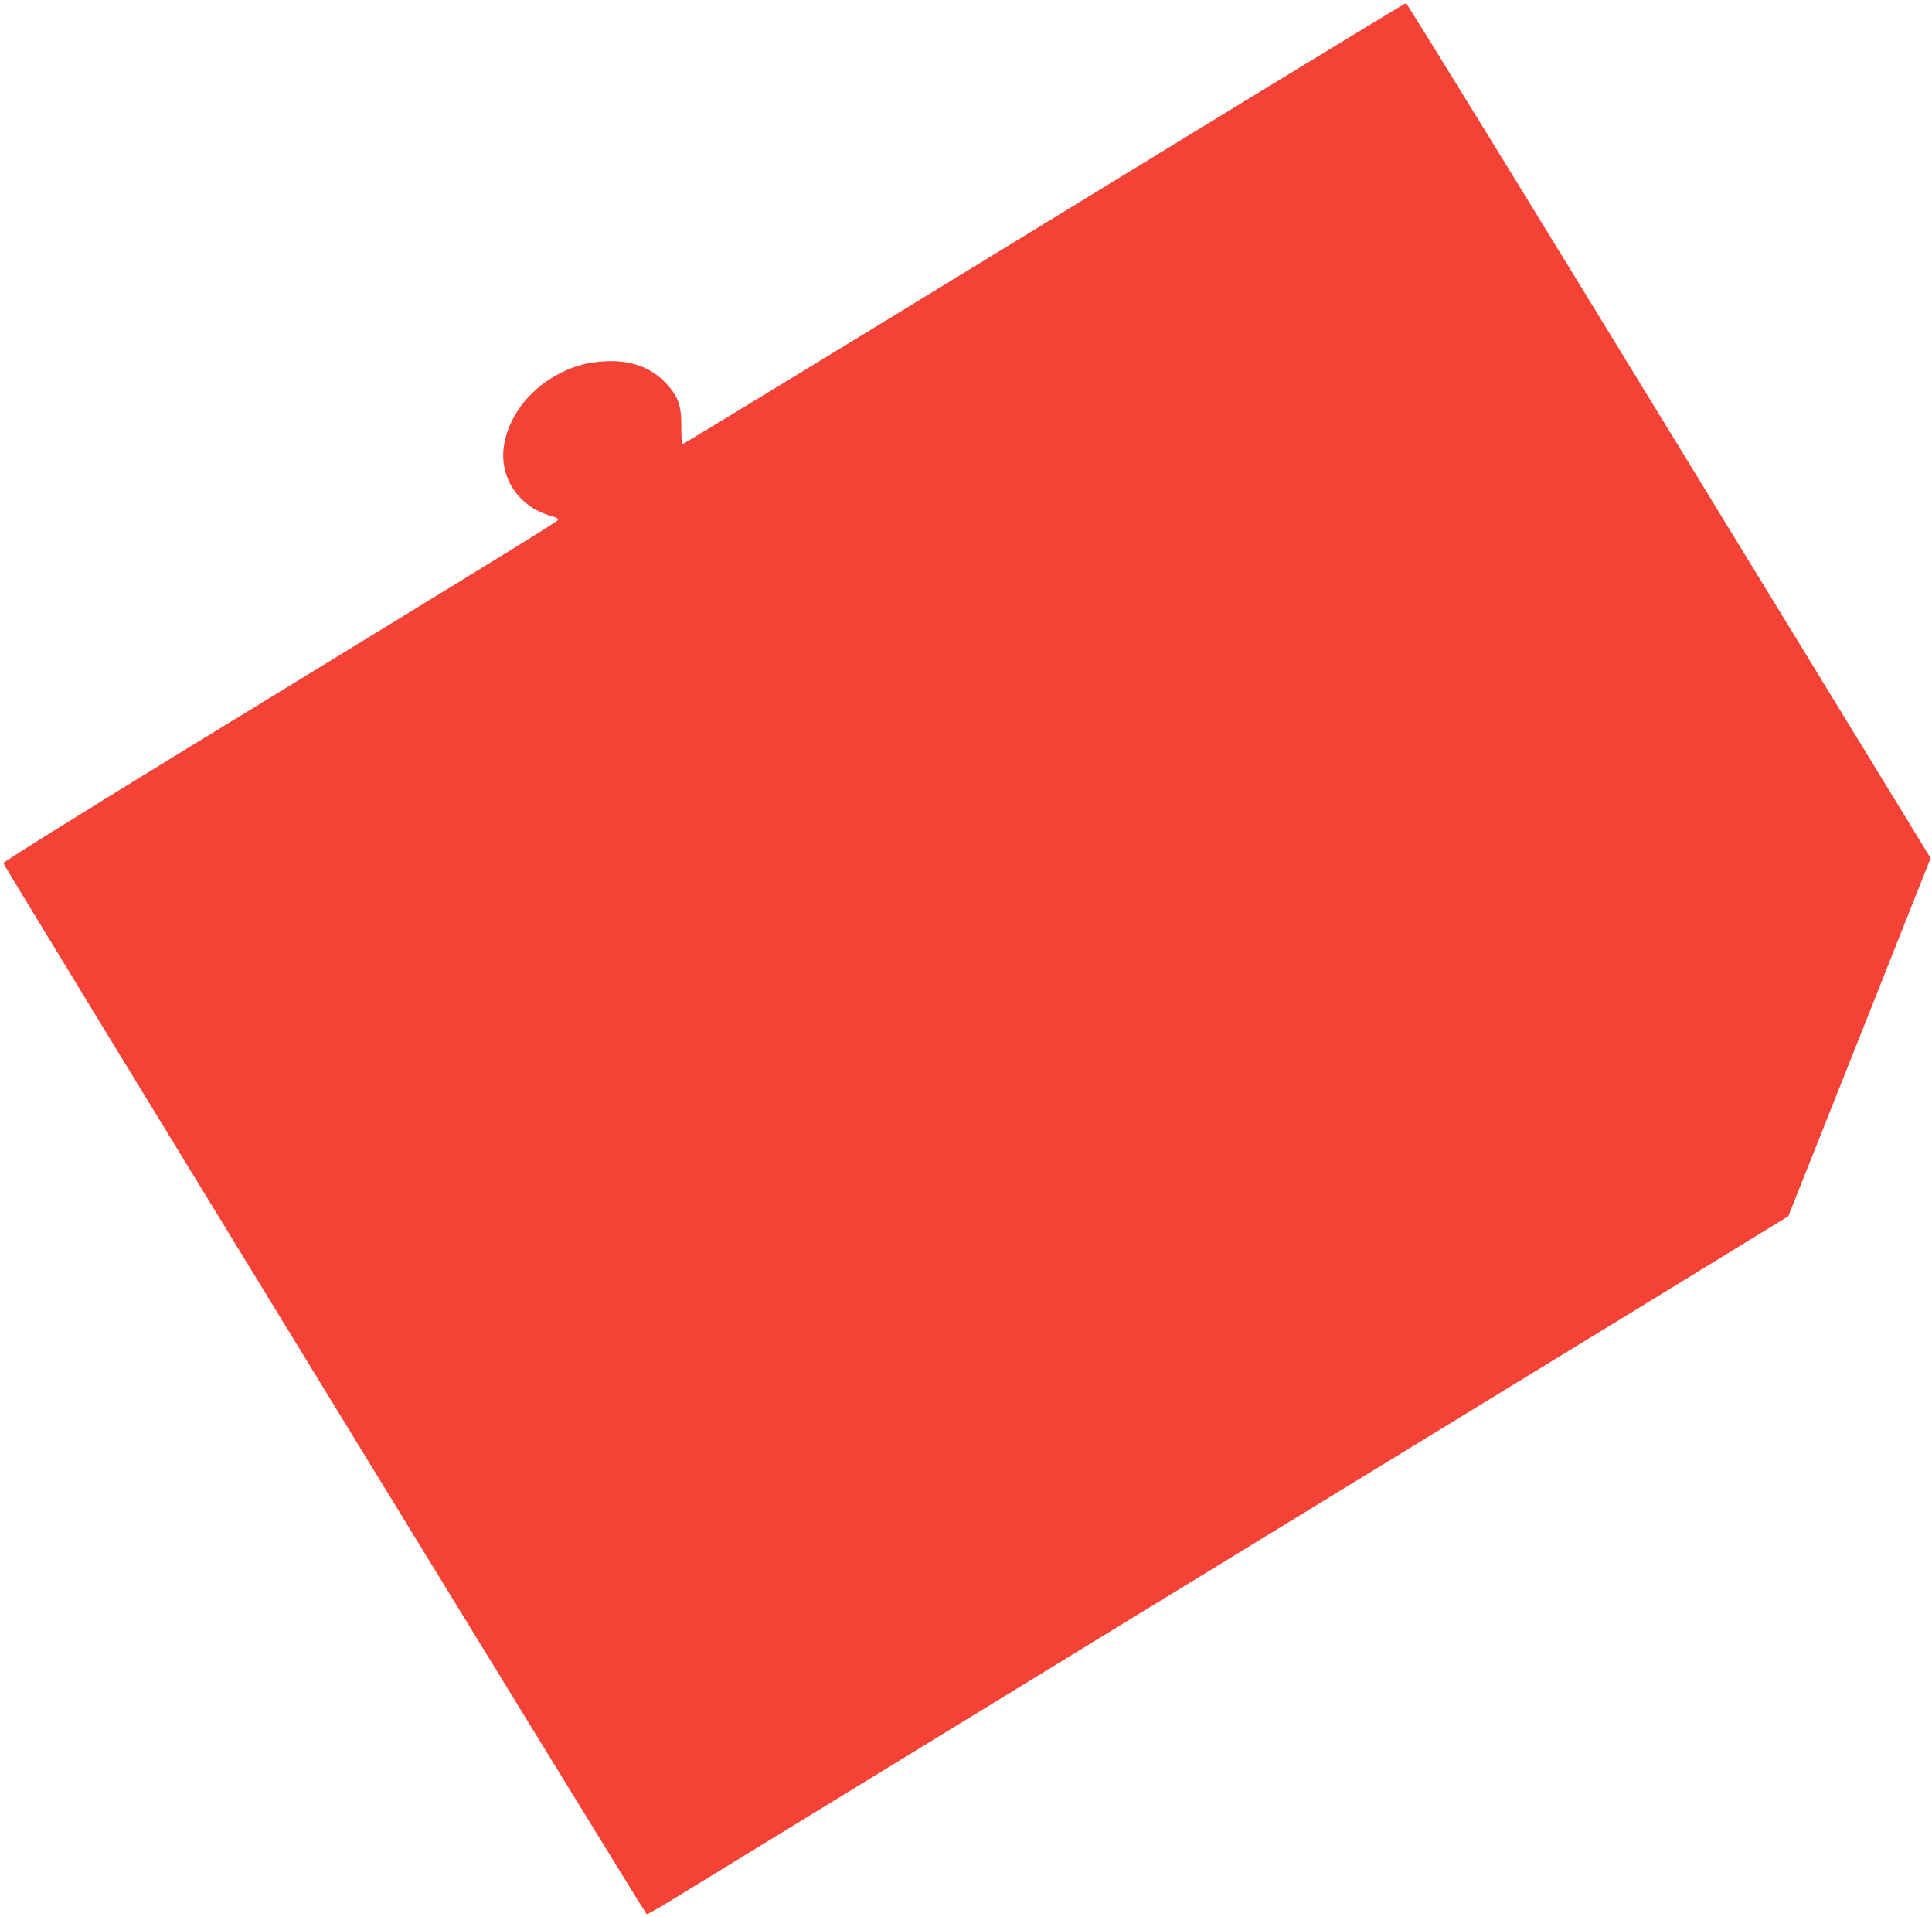 <?xml version="1.0" standalone="no"?>
<!DOCTYPE svg PUBLIC "-//W3C//DTD SVG 20010904//EN"
 "http://www.w3.org/TR/2001/REC-SVG-20010904/DTD/svg10.dtd">
<svg version="1.0" xmlns="http://www.w3.org/2000/svg"
 width="1280pt" height="1270pt" viewBox="0 0 1280 1270"
 preserveAspectRatio="xMidYMid meet">
<g transform="translate(0,1270) scale(0.1,-0.1)"
fill="#f44336" stroke="none">
<path d="M6921 11220 c-1312 -803 -2390 -1460 -2396 -1460 -8 0 -11 35 -11
113 1 140 -20 200 -99 286 -101 108 -235 157 -405 148 -112 -6 -190 -26 -285
-72 -201 -98 -343 -270 -382 -464 -46 -223 87 -429 315 -491 25 -6 42 -16 39
-23 -3 -12 -206 -137 -2465 -1519 -715 -438 -1211 -748 -1210 -755 5 -24 4253
-6962 4263 -6963 5 0 63 33 130 73 66 41 1335 818 2820 1727 1485 909 3131
1916 3657 2238 l956 586 472 1186 471 1186 -1733 2832 c-953 1558 -1737 2832
-1743 2832 -5 0 -1083 -657 -2394 -1460z"/>
</g>
</svg>
